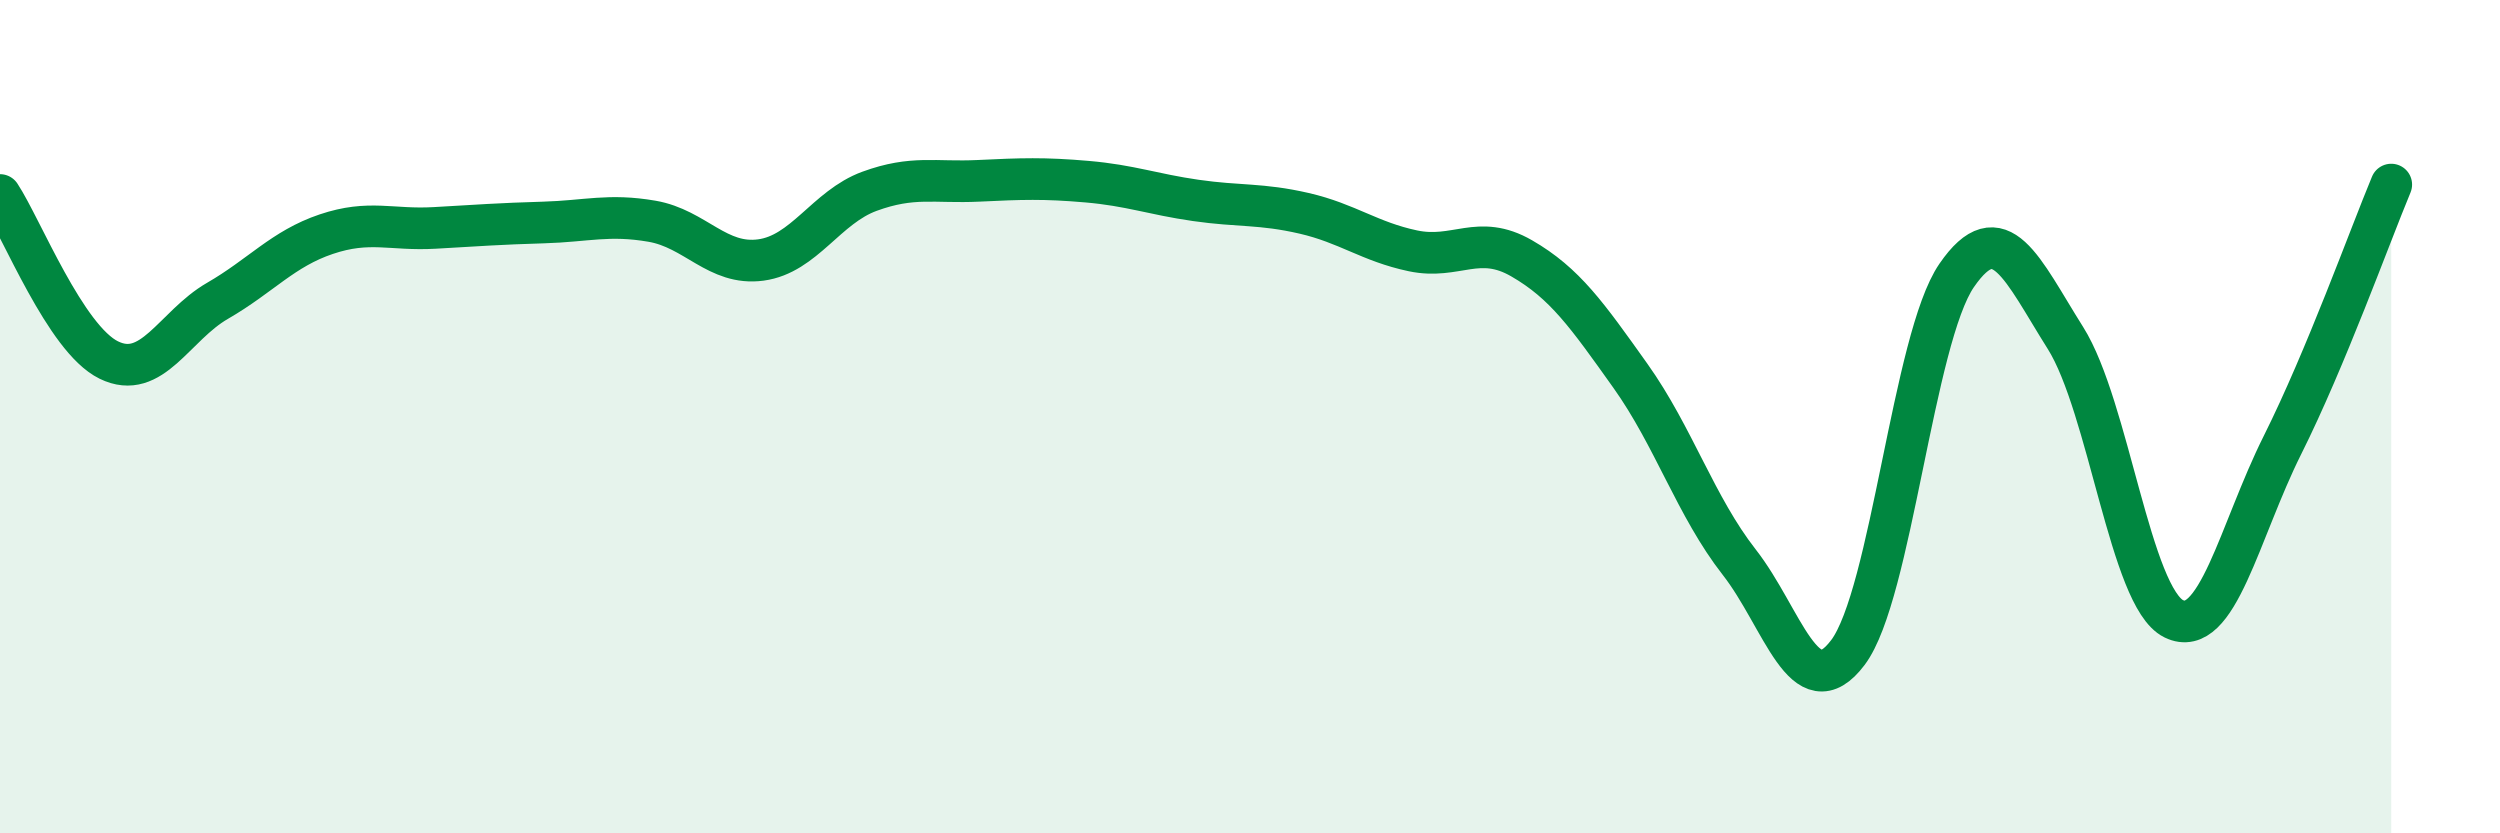 
    <svg width="60" height="20" viewBox="0 0 60 20" xmlns="http://www.w3.org/2000/svg">
      <path
        d="M 0,4.68 C 0.52,5.47 1.57,8.13 2.61,8.64 C 3.65,9.15 4.18,7.82 5.22,7.22 C 6.26,6.62 6.79,5.97 7.83,5.62 C 8.87,5.27 9.39,5.53 10.43,5.47 C 11.47,5.41 12,5.37 13.04,5.34 C 14.08,5.31 14.61,5.13 15.65,5.31 C 16.69,5.49 17.22,6.38 18.26,6.24 C 19.3,6.1 19.83,4.97 20.87,4.59 C 21.91,4.21 22.44,4.39 23.48,4.34 C 24.52,4.29 25.05,4.27 26.09,4.36 C 27.13,4.45 27.66,4.66 28.7,4.81 C 29.74,4.96 30.26,4.88 31.3,5.12 C 32.34,5.36 32.87,5.8 33.91,6.02 C 34.95,6.24 35.48,5.6 36.52,6.2 C 37.56,6.8 38.09,7.56 39.13,9.02 C 40.17,10.48 40.7,12.16 41.74,13.49 C 42.78,14.82 43.31,17.04 44.35,15.66 C 45.39,14.28 45.92,8.12 46.96,6.61 C 48,5.1 48.53,6.46 49.57,8.11 C 50.61,9.76 51.13,14.34 52.17,14.85 C 53.21,15.36 53.74,12.76 54.78,10.68 C 55.82,8.6 56.87,5.68 57.39,4.43L57.39 20L0 20Z"
        fill="#008740"
        opacity="0.1"
        stroke-linecap="round"
        stroke-linejoin="round"
      />
      <path
        d="M 0,4.68 C 0.52,5.47 1.57,8.13 2.61,8.64 C 3.65,9.15 4.18,7.82 5.22,7.22 C 6.26,6.62 6.79,5.97 7.83,5.62 C 8.87,5.27 9.39,5.53 10.43,5.47 C 11.47,5.41 12,5.37 13.04,5.34 C 14.08,5.31 14.61,5.13 15.65,5.31 C 16.69,5.49 17.22,6.38 18.26,6.24 C 19.3,6.1 19.83,4.97 20.87,4.59 C 21.91,4.21 22.44,4.39 23.48,4.34 C 24.52,4.29 25.05,4.27 26.09,4.36 C 27.13,4.45 27.66,4.66 28.7,4.81 C 29.74,4.96 30.26,4.88 31.3,5.12 C 32.34,5.36 32.87,5.8 33.91,6.02 C 34.95,6.24 35.48,5.6 36.52,6.2 C 37.56,6.8 38.09,7.56 39.13,9.02 C 40.17,10.48 40.7,12.16 41.74,13.49 C 42.78,14.82 43.31,17.04 44.35,15.66 C 45.39,14.28 45.92,8.12 46.96,6.61 C 48,5.1 48.53,6.46 49.57,8.11 C 50.61,9.76 51.13,14.34 52.17,14.85 C 53.21,15.36 53.74,12.76 54.78,10.68 C 55.82,8.6 56.87,5.68 57.39,4.43"
        stroke="#008740"
        stroke-width="1"
        fill="none"
        stroke-linecap="round"
        stroke-linejoin="round"
      />
    </svg>
  